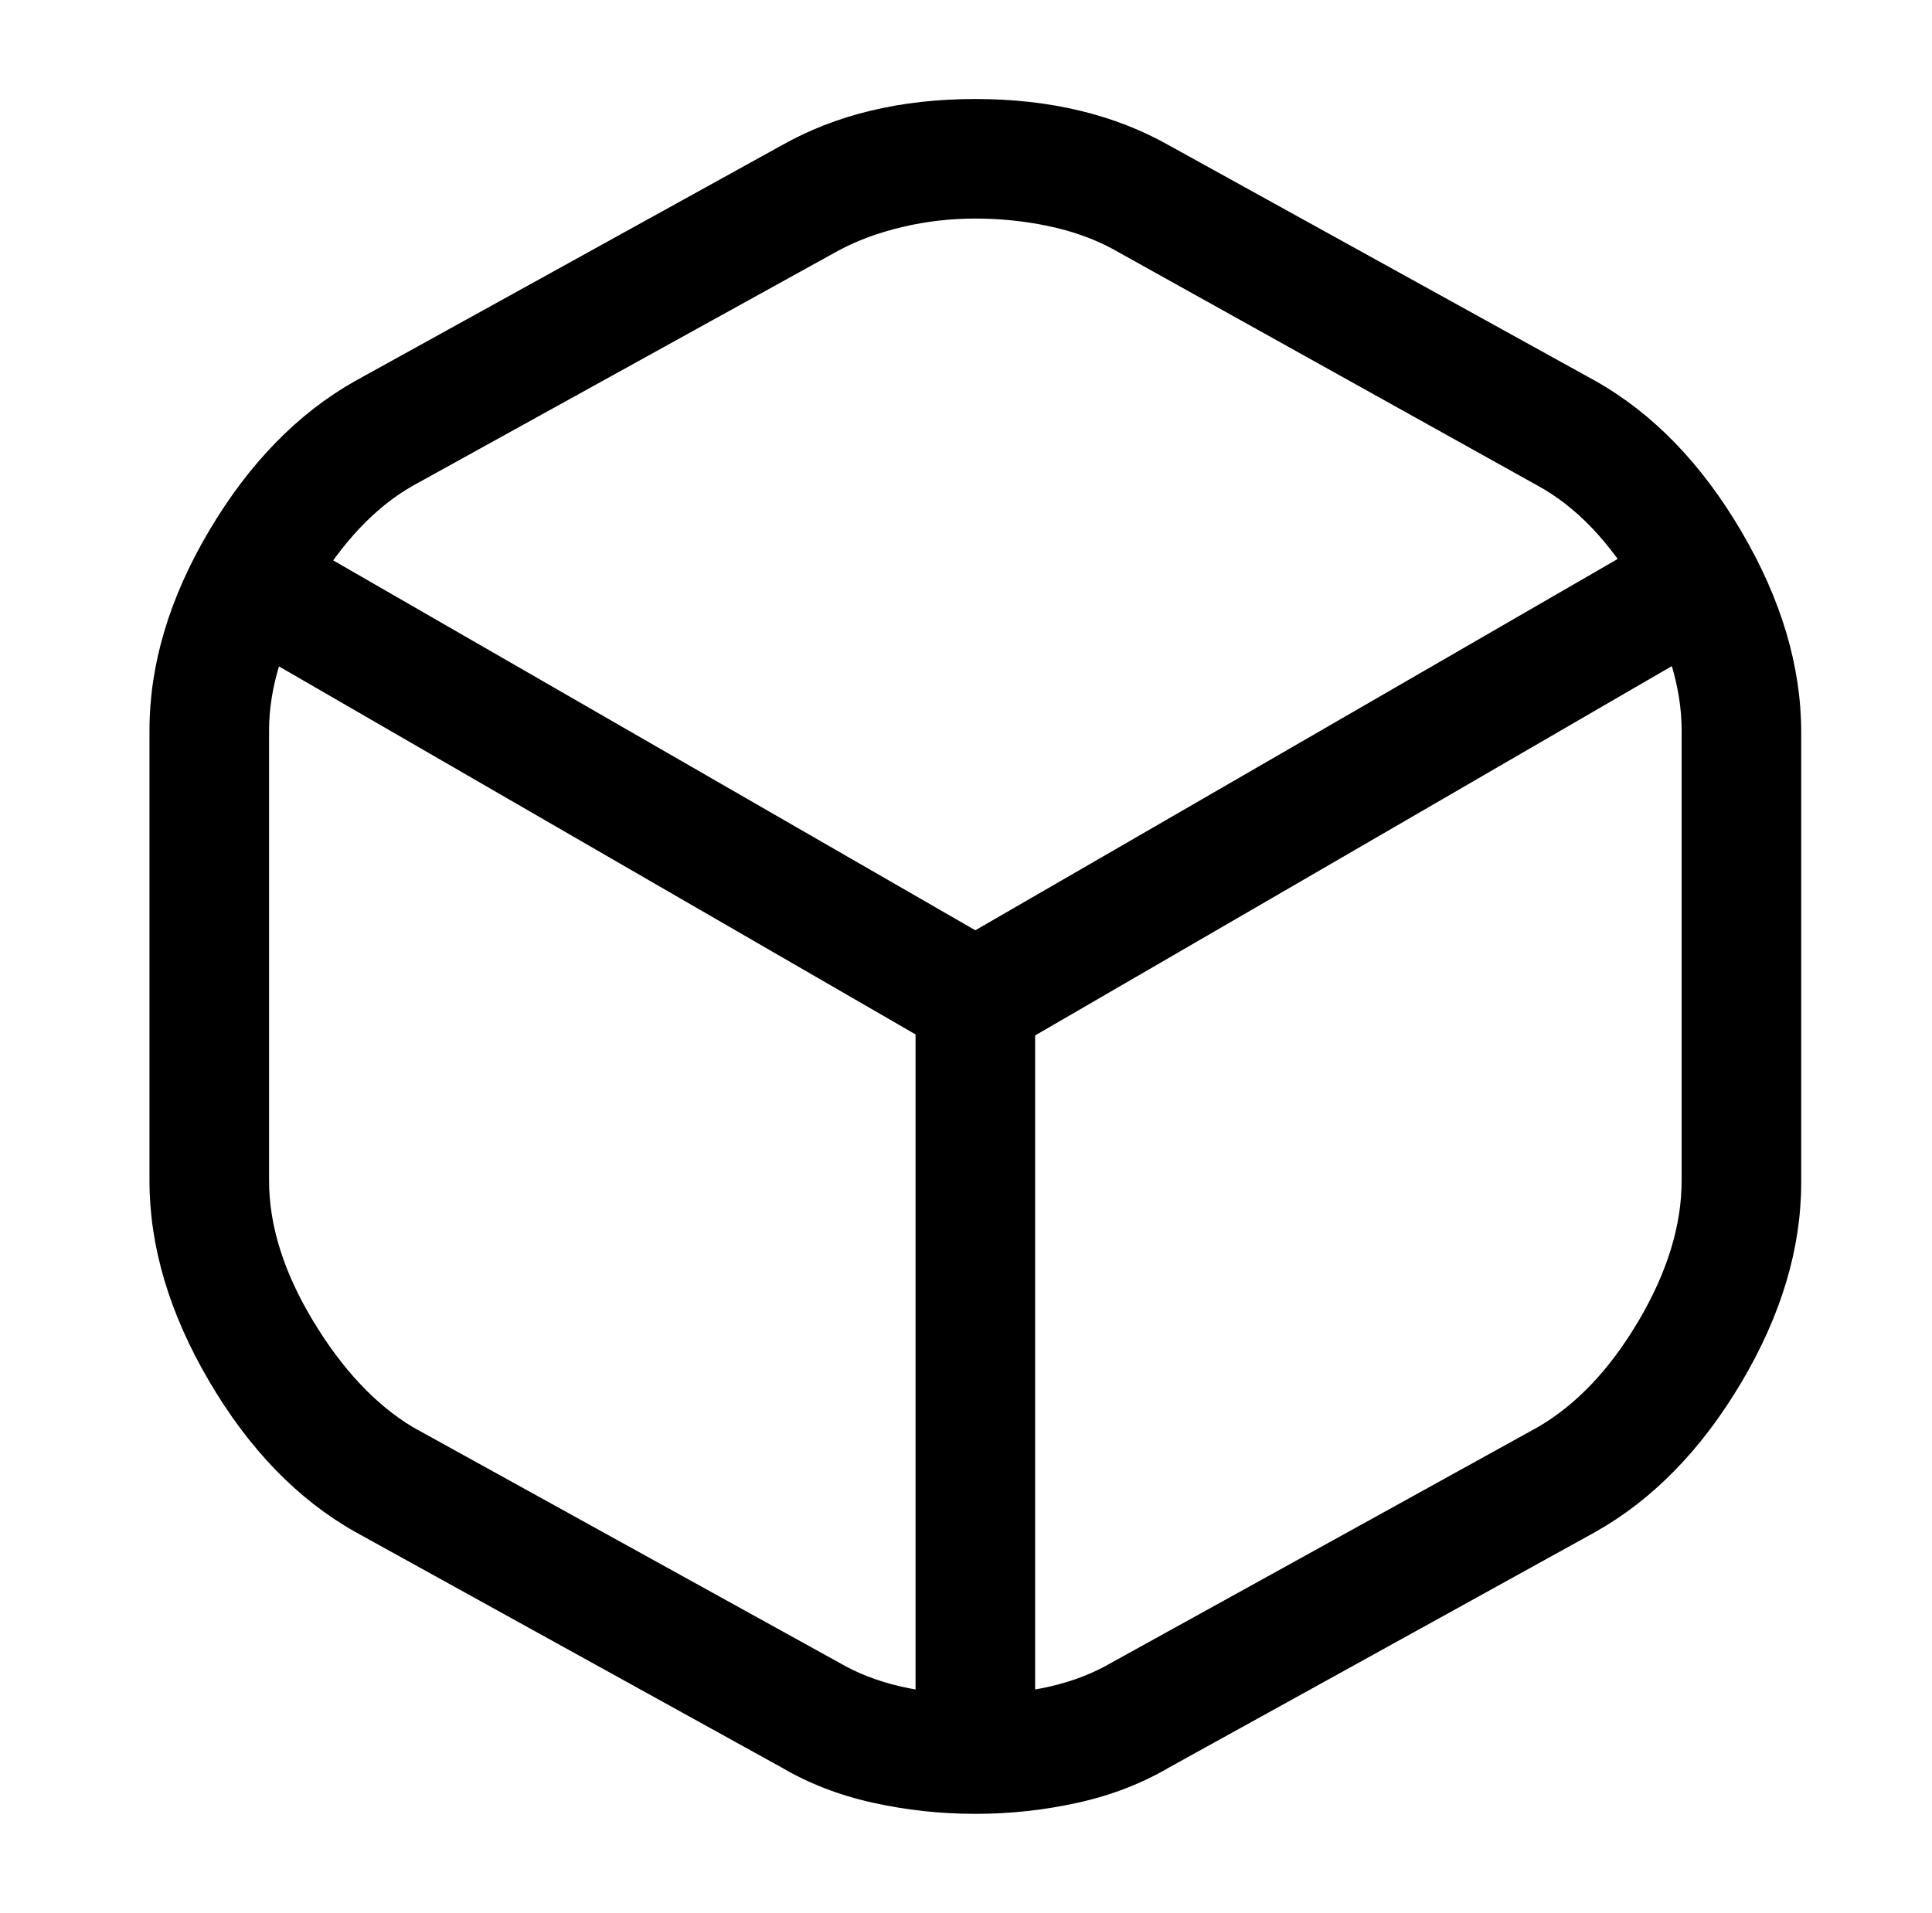 <?xml version="1.0" standalone="no"?>
<!DOCTYPE svg PUBLIC "-//W3C//DTD SVG 1.1//EN" "http://www.w3.org/Graphics/SVG/1.1/DTD/svg11.dtd" >
<svg xmlns="http://www.w3.org/2000/svg" xmlns:xlink="http://www.w3.org/1999/xlink" version="1.1" viewBox="-10 0 1034 1024">
   <path fill="currentColor"
d="M512 567q-4 0 -8 -1t-8 -3l-377 -218q-11 -7 -14.5 -19.5t2.5 -24.5q7 -11 20 -14.5t24 3.5l361 208l358 -207q12 -7 25 -3.5t19 15.5q7 11 3.5 24t-14.5 19l-374 217q-5 2 -9 3t-8 1v0zM512 954q-13 0 -22.5 -9.5t-9.5 -22.5v-387q0 -13 9.5 -22.5t22.5 -9.5t22.5 9.5
t9.5 22.5v387q0 13 -9.5 22.5t-22.5 9.5zM512 971q-28 0 -55 -6t-49 -19l-228 -126q-46 -26 -78 -80.5t-32 -107.5v-241q0 -53 32 -107t78 -80l228 -126q44 -25 104 -25t104 25l228 126q46 26 78 80.5t32 107.5v241q0 53 -32 107t-78 80l-228 126q-22 13 -49 19t-55 6z
M512 117q-20 0 -39 4.5t-34 12.5l-228 126q-30 17 -53.5 56.5t-23.5 74.5v241q0 36 23.5 75t53.5 57l228 126q29 17 73 17t73 -17l228 -126q31 -18 54 -57t23 -75v-241q0 -35 -23 -74.5t-54 -56.5l-228 -127q-15 -8 -34 -12t-39 -4v0z" />
</svg>
